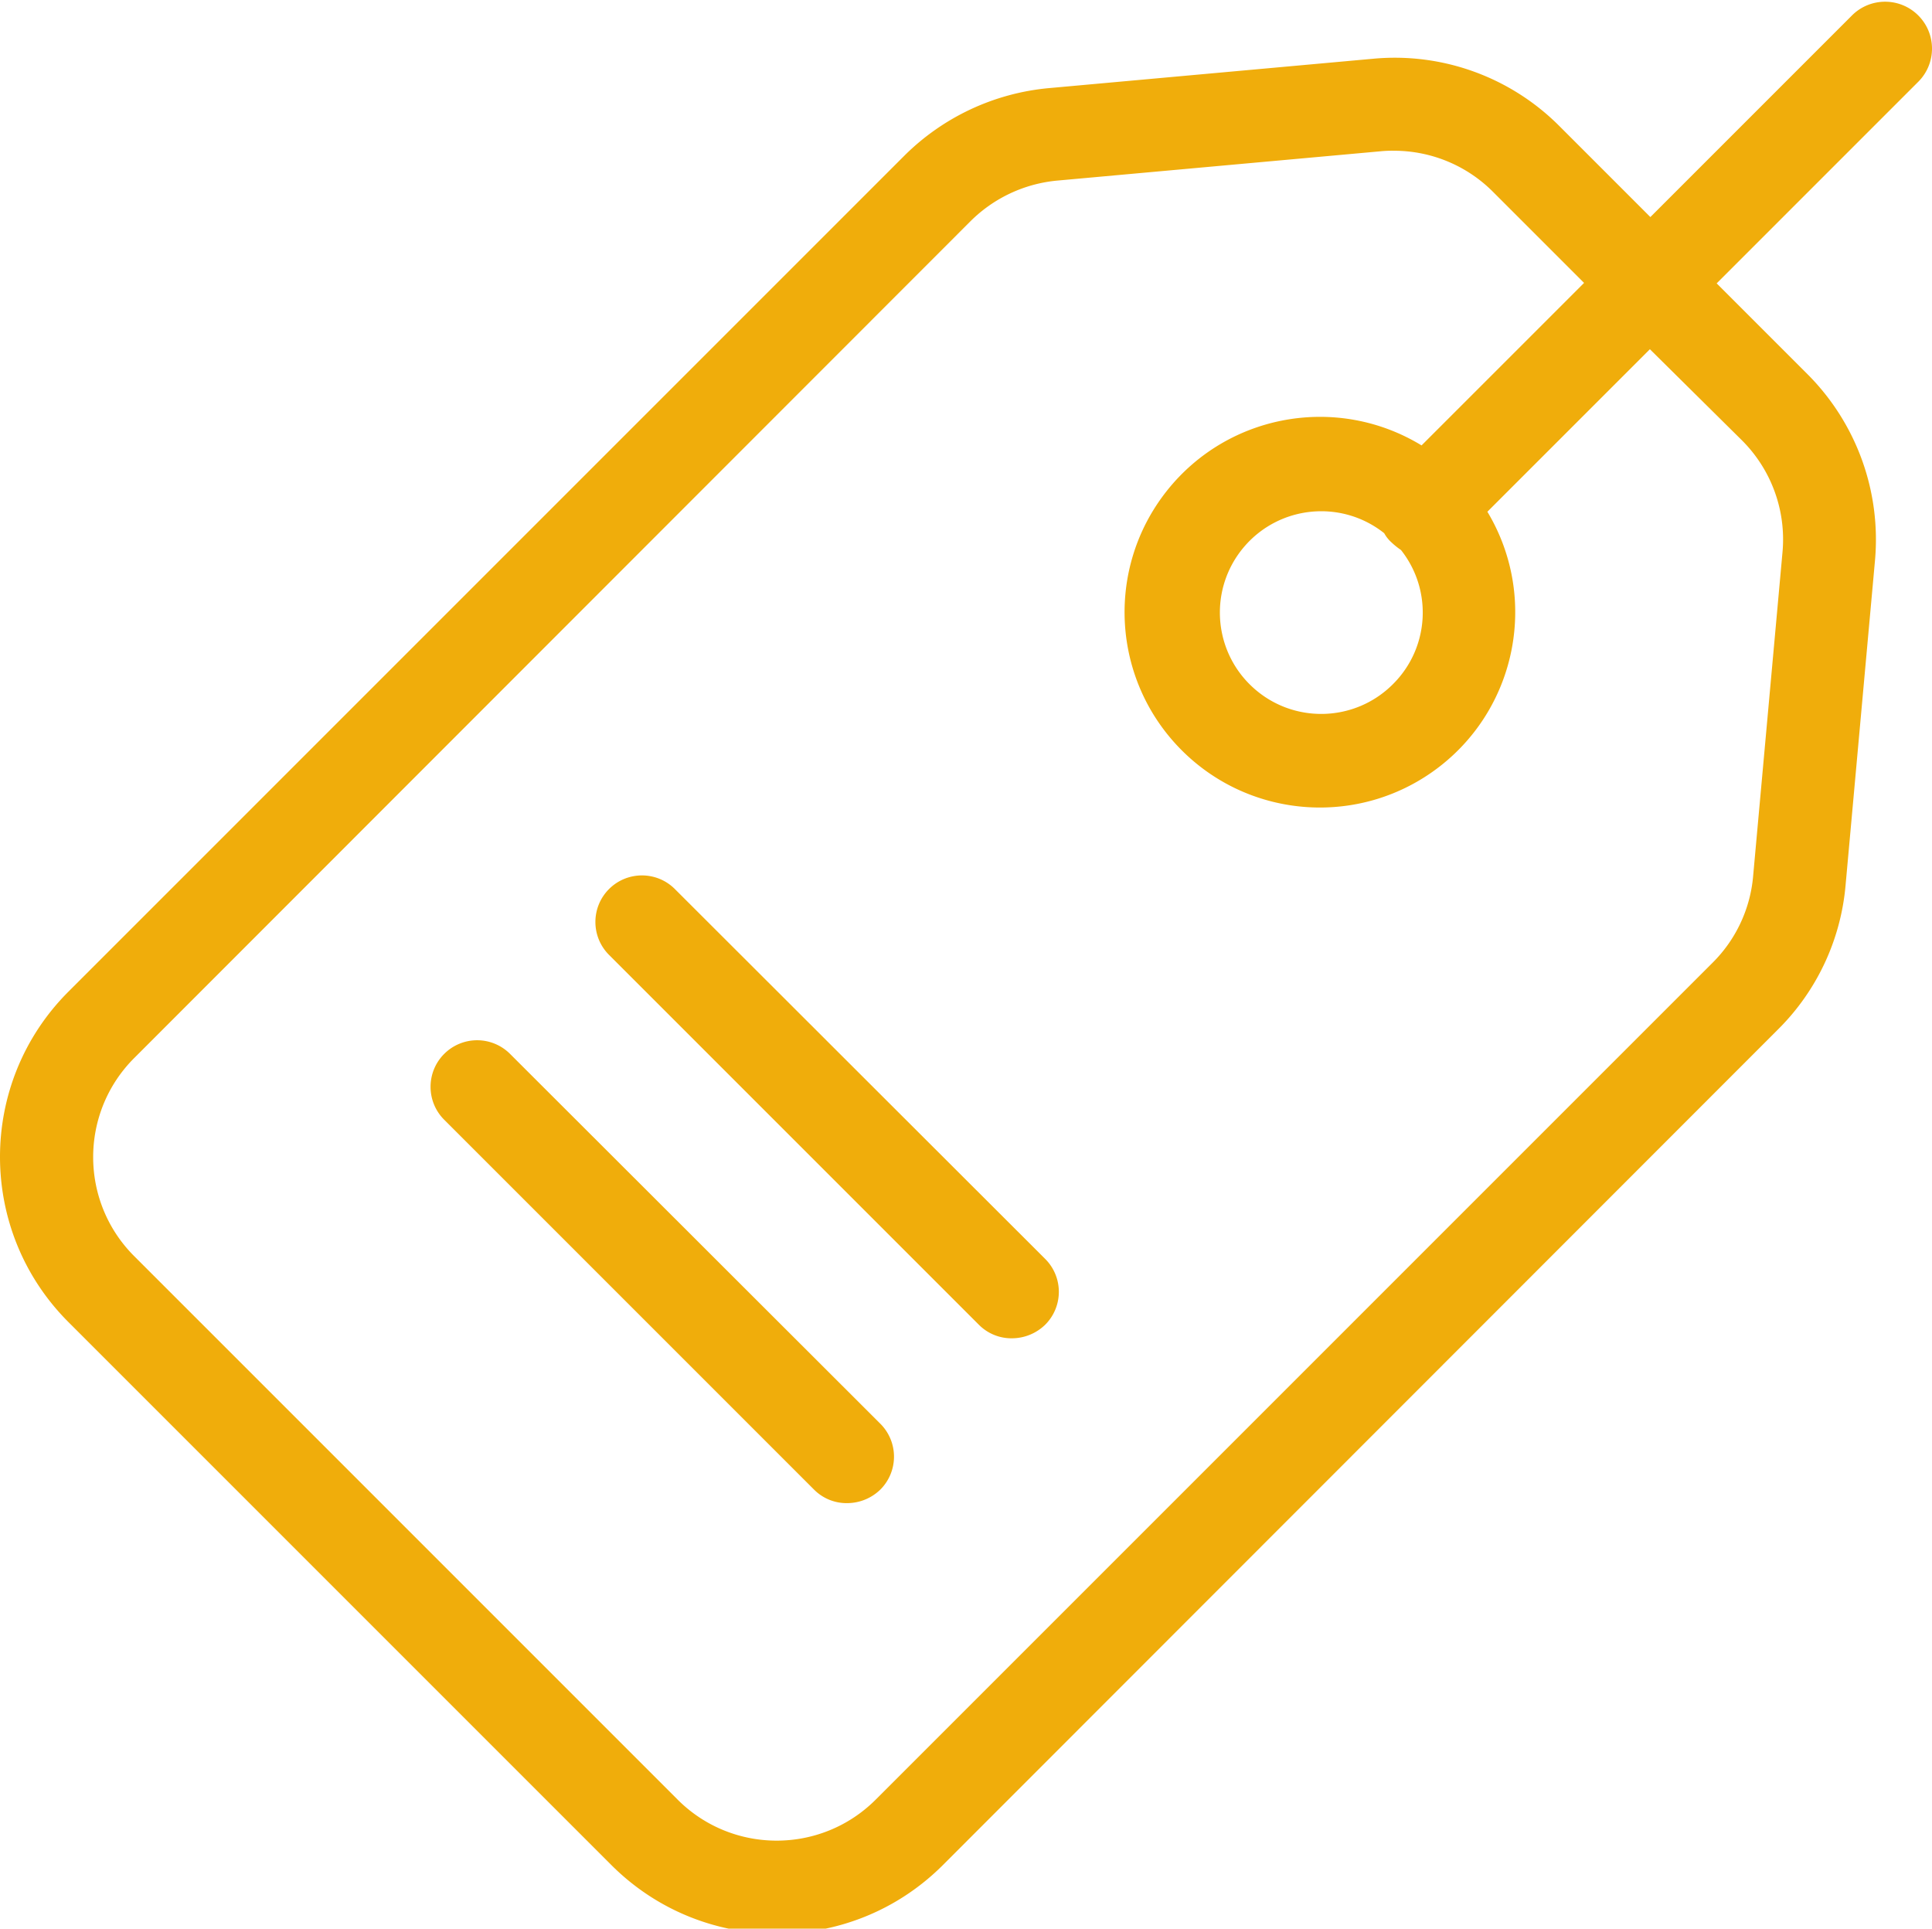 <svg viewBox="0 0 413.737 413" fill="#f0ad0b" xmlns="http://www.w3.org/2000/svg"><path d="M396.625 3.281l-43.2 43.2-19.5-19.5a49.762 49.762 0 00-39.902-14.399l-69.5 6.297a50.416 50.416 0 00-30.796 14.402L14.625 212.38c-19.5 19.535-19.5 51.168 0 70.703L131.023 399.48c19.586 19.47 51.215 19.47 70.801 0l179-179.101a49.59 49.59 0 0014.403-30.797l6.296-69.5a50.116 50.116 0 00-14.398-39.902l-19.5-19.5 43.2-43.2c3.894-3.925 3.882-10.261-.028-14.171S400.55-.613 396.625 3.28zm-23.602 91a29.948 29.948 0 018.704 23.899l-6.301 69.5a29.769 29.769 0 01-8.7 18.5L187.524 385.379c-11.71 11.7-30.687 11.7-42.398 0L28.727 268.98c-11.7-11.71-11.7-30.687 0-42.398L207.824 47.379a30.284 30.284 0 0118.5-8.7l69.5-6.3a25.12 25.12 0 012.7-.098 29.913 29.913 0 0121.203 8.801l19.5 19.5-34.801 34.797c-18.063-11.008-41.5-6.8-54.606 9.805-13.101 16.601-11.75 40.375 3.153 55.386 14.906 15.008 38.668 16.528 55.363 3.543 16.695-12.988 21.07-36.394 10.187-54.531l34.801-34.8zm-74.699 52.2c-8.226 8.273-21.527 8.562-30.101.644-8.578-7.914-9.36-21.191-1.77-30.059 7.59-8.863 20.828-10.14 29.973-2.886a7.407 7.407 0 001.597 2 15.42 15.42 0 002 1.601c6.809 8.61 6.079 20.953-1.699 28.7zm0 0"/><path d="M144.523 190.379c-3.89-3.89-10.203-3.89-14.097 0-3.895 3.894-3.895 10.207 0 14.101l79.199 79.2a9.817 9.817 0 007.102 2.902 10.238 10.238 0 007.097-2.902 9.944 9.944 0 002.926-7.051c0-2.645-1.05-5.18-2.926-7.047zm-35.296 35.301a9.97 9.97 0 00-14.102 0c-3.895 3.894-3.895 10.207 0 14.101l79.2 79.2a9.798 9.798 0 007.1 2.898 10.216 10.216 0 007.098-2.899 9.957 9.957 0 000-14.102zm0 0"/></svg>